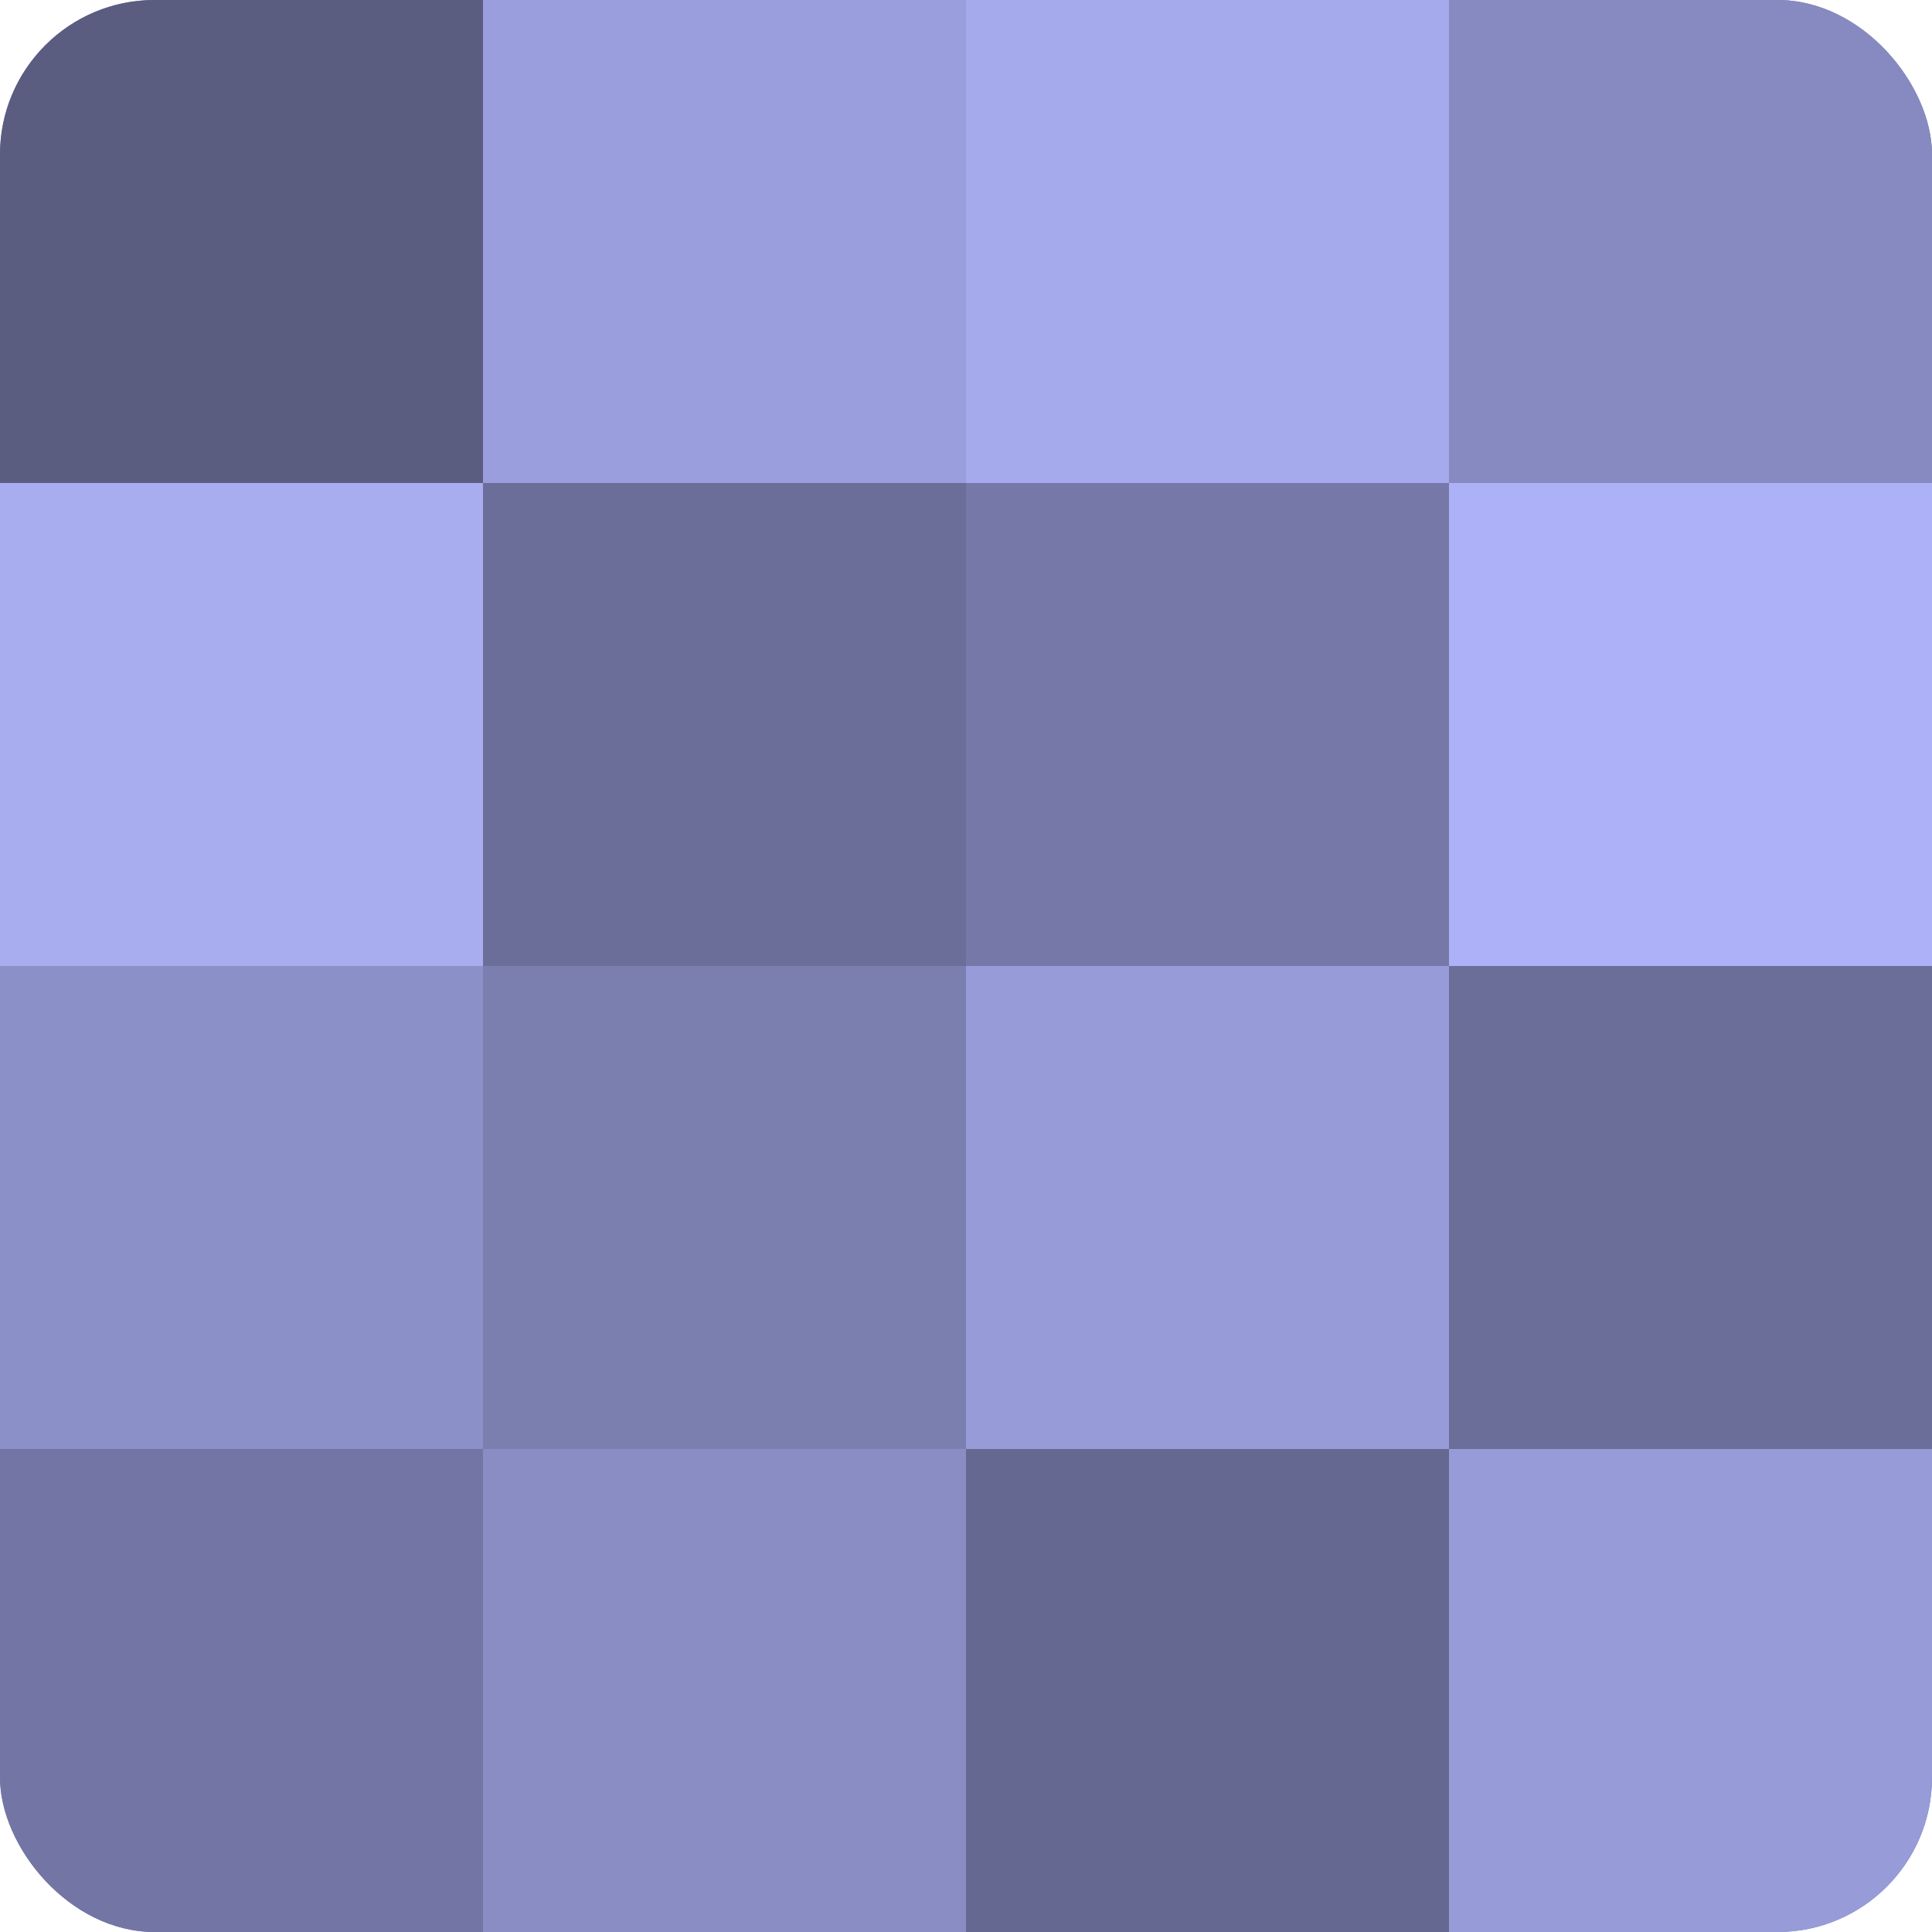 <?xml version="1.0" encoding="UTF-8"?>
<svg xmlns="http://www.w3.org/2000/svg" width="60" height="60" viewBox="0 0 100 100" preserveAspectRatio="xMidYMid meet"><defs><clipPath id="c" width="100" height="100"><rect width="100" height="100" rx="8" ry="8"/></clipPath></defs><g clip-path="url(#c)"><rect width="100" height="100" fill="#7073a0"/><rect width="25" height="25" fill="#5a5c80"/><rect y="25" width="25" height="25" fill="#a8adf0"/><rect y="50" width="25" height="25" fill="#8c90c8"/><rect y="75" width="25" height="25" fill="#7376a4"/><rect x="25" width="25" height="25" fill="#9a9edc"/><rect x="25" y="25" width="25" height="25" fill="#6a6e98"/><rect x="25" y="50" width="25" height="25" fill="#7b7fb0"/><rect x="25" y="75" width="25" height="25" fill="#898dc4"/><rect x="50" width="25" height="25" fill="#a5aaec"/><rect x="50" y="25" width="25" height="25" fill="#7679a8"/><rect x="50" y="50" width="25" height="25" fill="#979bd8"/><rect x="50" y="75" width="25" height="25" fill="#656890"/><rect x="75" width="25" height="25" fill="#868ac0"/><rect x="75" y="25" width="25" height="25" fill="#adb2f8"/><rect x="75" y="50" width="25" height="25" fill="#6a6e98"/><rect x="75" y="75" width="25" height="25" fill="#979bd8"/></g></svg>
